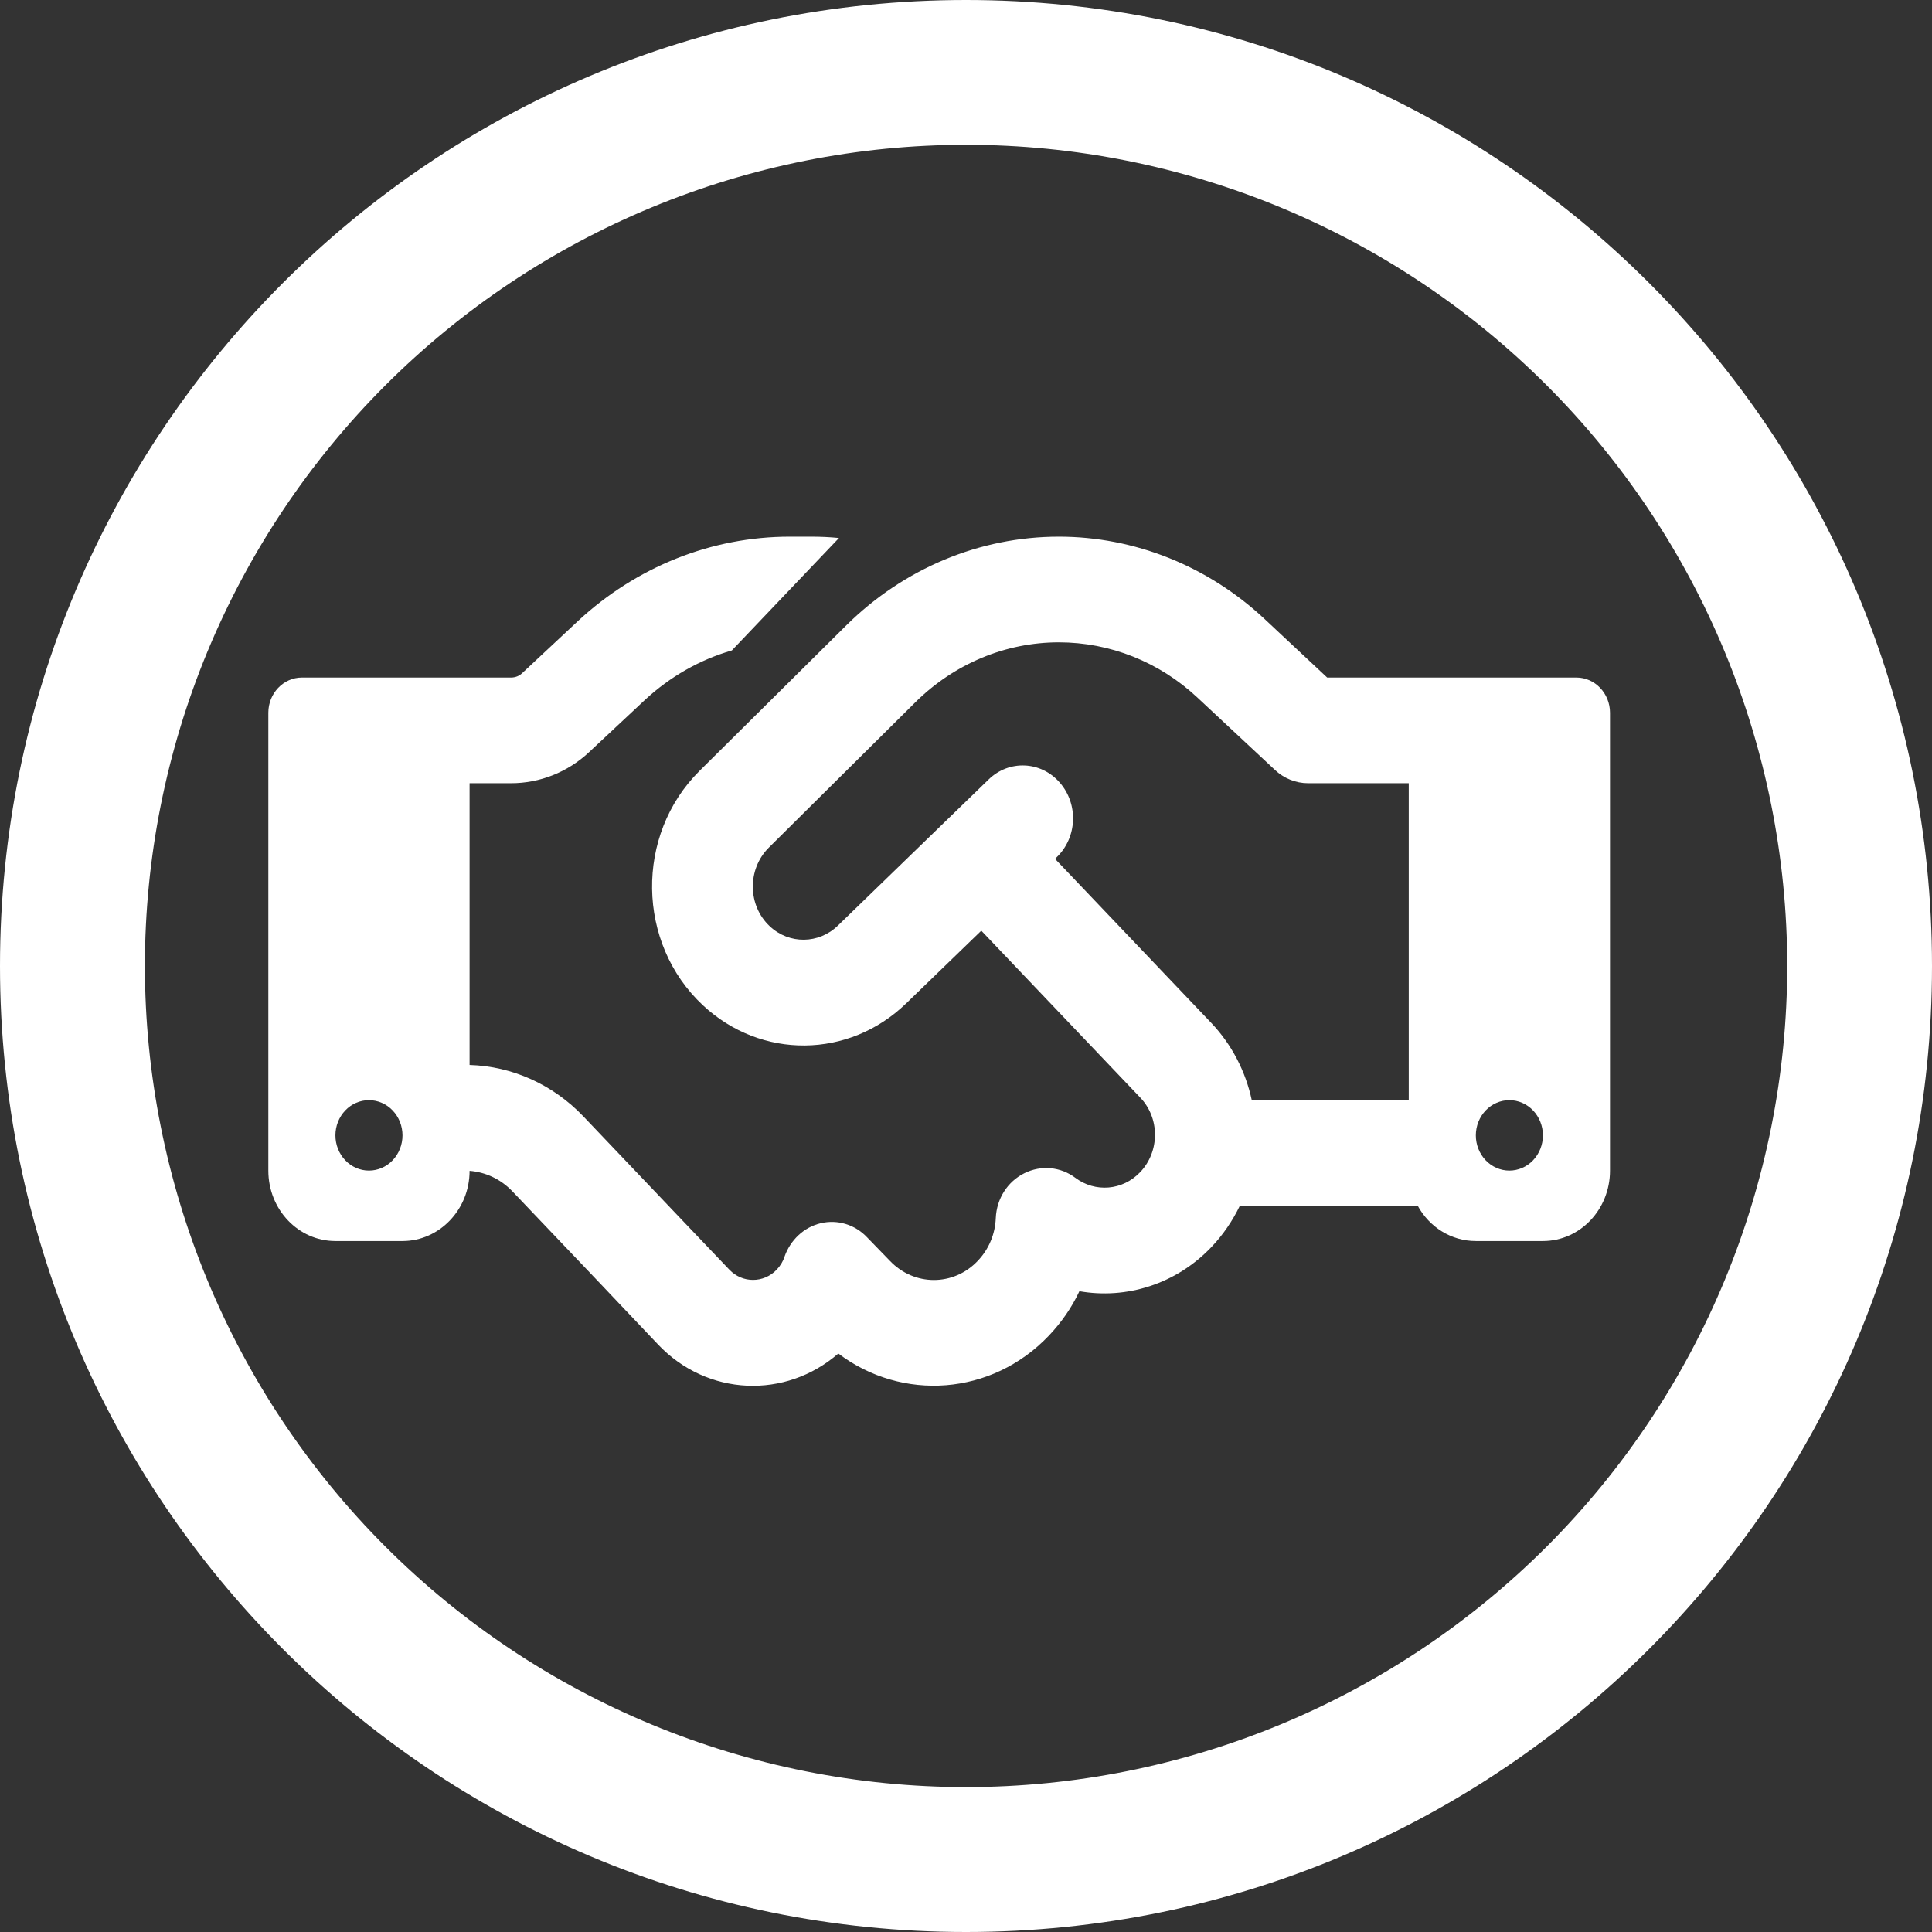 <svg width="36" height="36" viewBox="0 0 36 36" fill="none" xmlns="http://www.w3.org/2000/svg">
<rect x="0" y="0" width="36" height="36" fill="#333333" stroke="none"/>
<path d="M18 0C8.059 0 0 8.059 0 18C0 27.941 8.059 36 18 36C27.941 36 36 27.941 36 18C36 8.059 27.941 0 18 0ZM18 33.3C15.991 33.3 14.001 32.904 12.145 32.135C10.288 31.366 8.602 30.239 7.181 28.818C5.76 27.397 4.633 25.71 3.864 23.854C3.096 21.997 2.7 20.008 2.7 17.998C2.7 15.989 3.096 13.999 3.865 12.143C4.634 10.287 5.761 8.6 7.182 7.179C8.603 5.758 10.29 4.631 12.146 3.863C14.003 3.094 15.992 2.698 18.002 2.698C22.06 2.698 25.952 4.311 28.821 7.18C31.69 10.05 33.302 13.942 33.302 18C33.302 22.058 31.689 25.95 28.82 28.819C25.95 31.688 22.058 33.3 18 33.3Z" fill="white"/>
<path d="M15.633 10.025L13.637 12.12C13.039 12.293 12.484 12.609 12.016 13.043L10.977 14.015C10.578 14.389 10.059 14.594 9.523 14.594H8.75V19.844C9.547 19.868 10.305 20.209 10.871 20.803L12.262 22.264L12.535 22.551L13.59 23.658C13.832 23.913 14.23 23.913 14.473 23.658C14.539 23.588 14.59 23.506 14.617 23.42C14.727 23.105 14.98 22.867 15.293 22.793C15.605 22.719 15.934 22.817 16.16 23.059L16.582 23.494C17.035 23.97 17.77 23.97 18.219 23.494C18.43 23.273 18.543 22.99 18.555 22.698C18.57 22.337 18.773 22.018 19.086 21.862C19.398 21.706 19.762 21.739 20.039 21.948C20.406 22.223 20.918 22.186 21.246 21.841C21.613 21.456 21.613 20.832 21.246 20.451L18.285 17.342L16.887 18.695C15.82 19.729 14.184 19.745 13.098 18.732C11.859 17.576 11.832 15.558 13.035 14.364L15.773 11.649C16.844 10.591 18.258 10 19.73 10C21.141 10 22.504 10.546 23.555 11.526L24.73 12.625H29.375C29.719 12.625 30 12.92 30 13.281V21.812C30 22.538 29.441 23.125 28.75 23.125H27.5C27.039 23.125 26.633 22.863 26.418 22.469H23.102C22.969 22.744 22.793 23.006 22.574 23.236C21.906 23.937 20.98 24.212 20.113 24.06C19.973 24.36 19.781 24.639 19.543 24.889C18.477 26.008 16.809 26.119 15.621 25.221C14.641 26.074 13.18 26.021 12.262 25.053L11.211 23.945L10.938 23.658L9.547 22.198C9.332 21.973 9.051 21.841 8.75 21.817C8.75 22.538 8.188 23.125 7.5 23.125H6.25C5.559 23.125 5 22.538 5 21.812V13.281C5 12.92 5.281 12.625 5.625 12.625H9.523C9.602 12.625 9.676 12.596 9.73 12.543L10.766 11.575C11.855 10.562 13.258 10 14.715 10H15.117C15.289 10 15.465 10.008 15.633 10.025ZM26.25 20.5V14.594H24.375C24.145 14.594 23.922 14.504 23.754 14.344L22.312 12.998C21.602 12.334 20.684 11.969 19.73 11.969C18.738 11.969 17.785 12.367 17.062 13.08L14.324 15.796C13.922 16.198 13.93 16.874 14.344 17.26C14.707 17.6 15.258 17.592 15.613 17.247L18.422 14.524C18.801 14.155 19.395 14.18 19.746 14.581C20.098 14.983 20.074 15.603 19.691 15.972L19.66 16.005L22.566 19.056C22.957 19.466 23.211 19.971 23.324 20.496H26.25V20.5ZM7.5 21.156C7.5 20.982 7.434 20.815 7.317 20.692C7.2 20.569 7.041 20.5 6.875 20.5C6.709 20.5 6.55 20.569 6.433 20.692C6.316 20.815 6.25 20.982 6.25 21.156C6.25 21.33 6.316 21.497 6.433 21.62C6.55 21.743 6.709 21.812 6.875 21.812C7.041 21.812 7.2 21.743 7.317 21.62C7.434 21.497 7.5 21.33 7.5 21.156ZM28.125 21.812C28.291 21.812 28.45 21.743 28.567 21.62C28.684 21.497 28.75 21.33 28.75 21.156C28.75 20.982 28.684 20.815 28.567 20.692C28.45 20.569 28.291 20.5 28.125 20.5C27.959 20.5 27.8 20.569 27.683 20.692C27.566 20.815 27.5 20.982 27.5 21.156C27.5 21.33 27.566 21.497 27.683 21.62C27.8 21.743 27.959 21.812 28.125 21.812Z" fill="white"/>
</svg>

